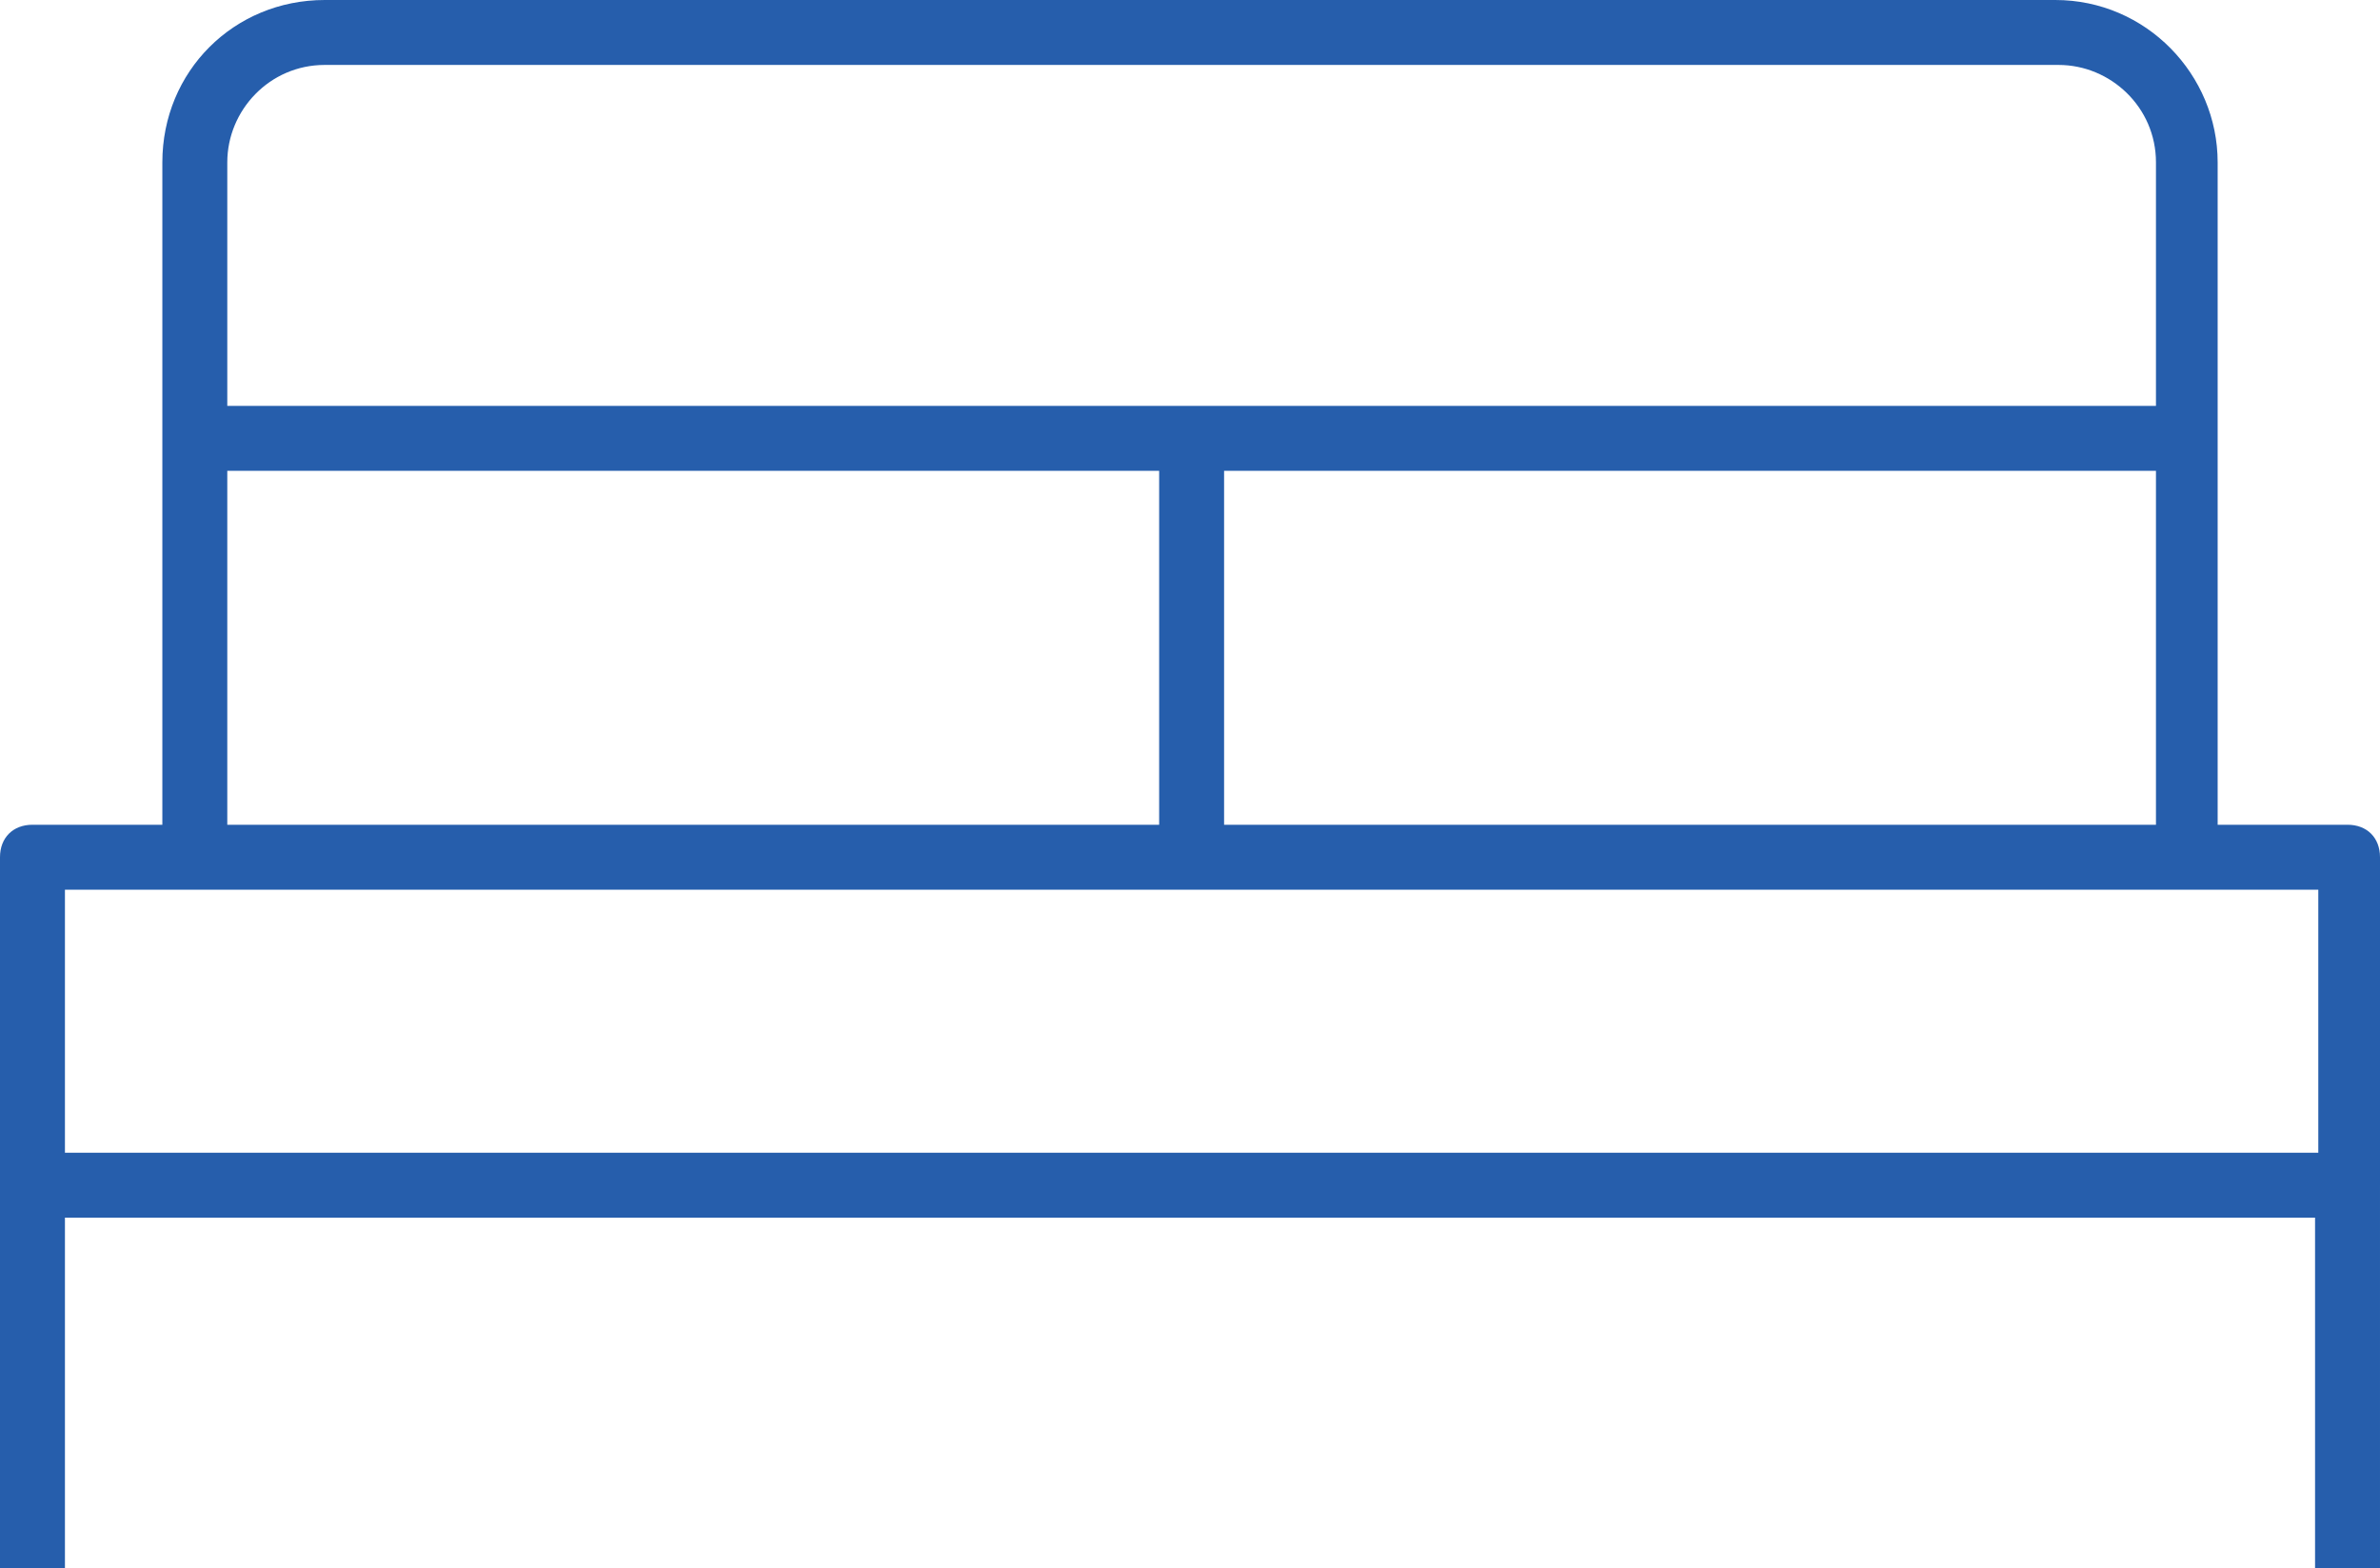 <?xml version="1.0" encoding="utf-8"?>
<!-- Generator: Adobe Illustrator 22.1.0, SVG Export Plug-In . SVG Version: 6.00 Build 0)  -->
<svg version="1.1" id="Layer_2" xmlns="http://www.w3.org/2000/svg" xmlns:xlink="http://www.w3.org/1999/xlink" x="0px" y="0px"
	 viewBox="0 0 73.3 48.3" style="enable-background:new 0 0 73.3 48.3;" xml:space="preserve">
<style type="text/css">
	.st0{fill:#2B2A35;}
	.st1{fill:none;stroke:#265EAC;stroke-width:2;stroke-miterlimit:10;}
	.st2{fill:none;stroke:#265EAC;stroke-width:2;stroke-linecap:round;stroke-miterlimit:10;}
	.st3{fill:none;stroke:#2F2D3A;stroke-width:2;stroke-linecap:round;stroke-miterlimit:10;}
	.st4{opacity:0.1;}
	.st5{fill:#474456;}
	.st6{fill:#5A576D;}
	.st7{opacity:0.4;}
	.st8{fill:#265EAC;}
	.st9{fill:#525355;}
	.st10{fill:none;stroke:#265EAC;stroke-width:2;stroke-linecap:round;stroke-linejoin:round;stroke-miterlimit:10;}
</style>
<path class="st8" d="M72.3,25.4h-4V13.5V5c0-2.7-2.2-5-5-5H10C7.2,0,5,2.2,5,5v8.5v11.9H1c-0.6,0-1,0.4-1,1v7.9v2.2v11.9h2V37.5
	h69.3v10.9h2V36.5v-2.2v-7.9C73.3,25.8,72.9,25.4,72.3,25.4z M37.7,14.5h28.7v10.9H37.7V14.5z M7,5c0-1.6,1.3-3,3-3h53.4
	c1.6,0,3,1.3,3,3v7.5H36.7H7V5z M7,14.5h28.7v10.9H7V14.5z M71.3,35.5H2v-1.2v-6.9h4h30.7h30.7h4v6.9V35.5z"/>
</svg>
